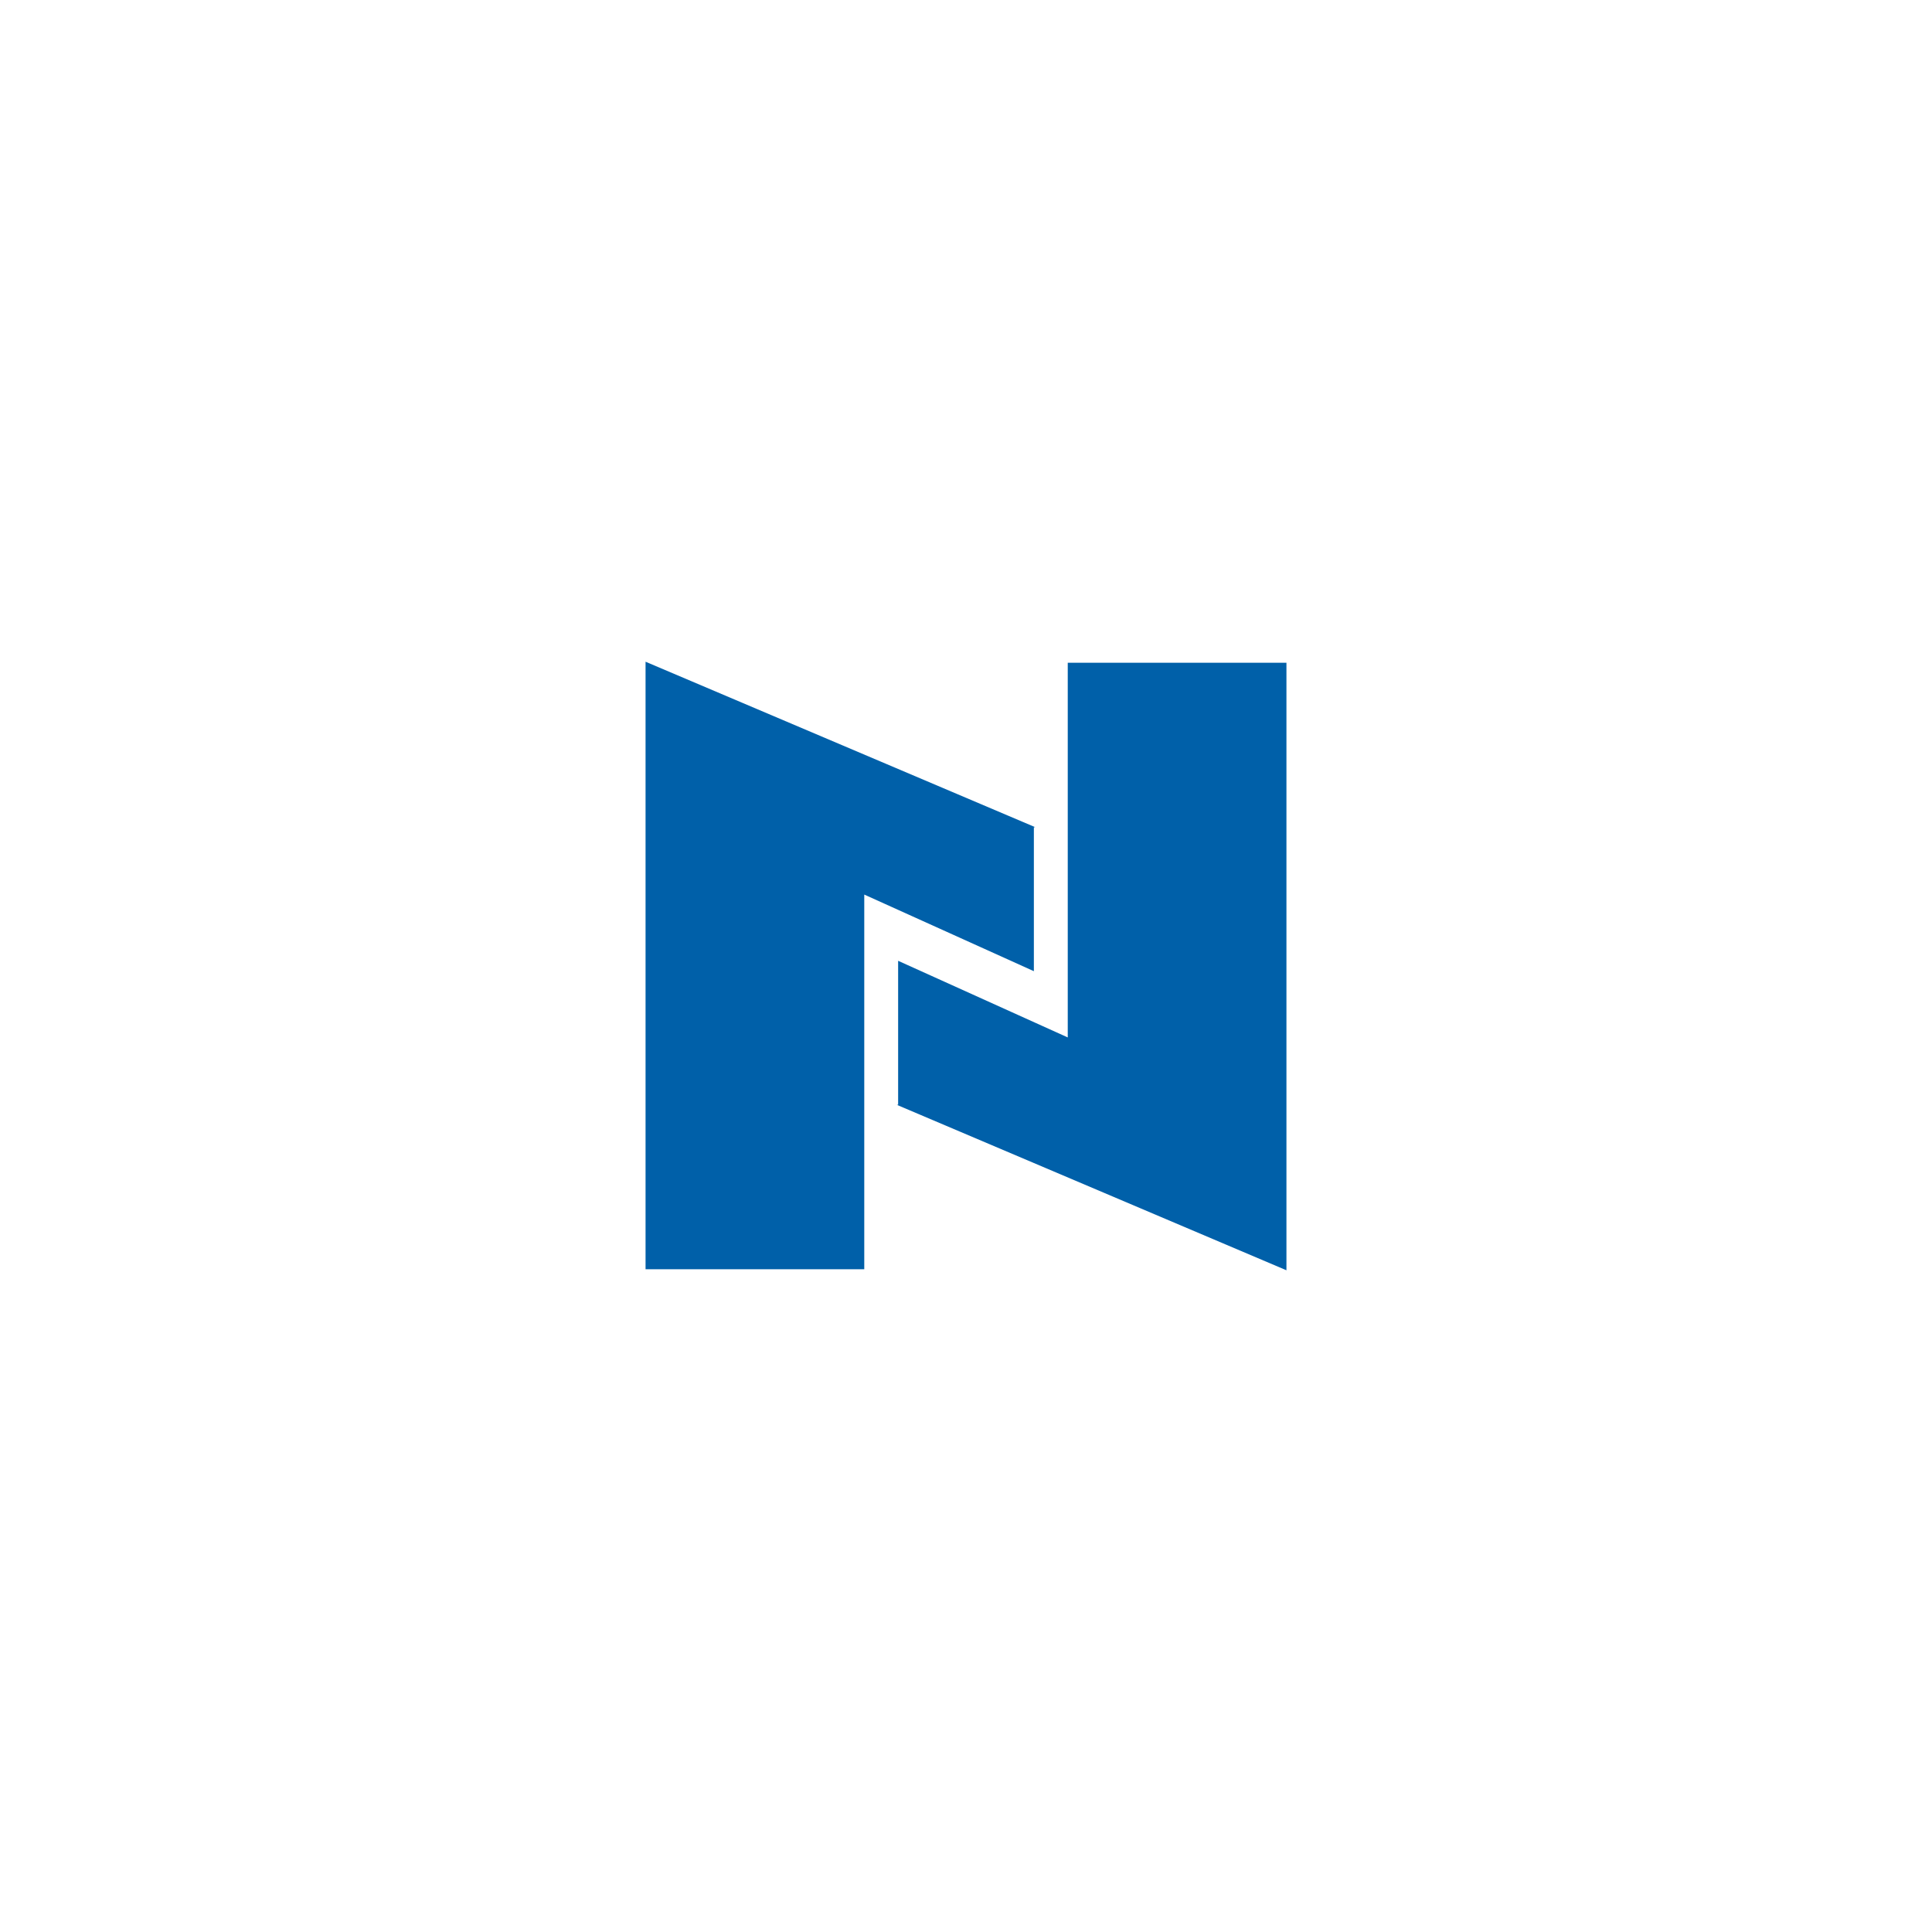 <svg xmlns="http://www.w3.org/2000/svg" id="Layer_1" viewBox="0 0 1080 1080"><defs><style>.cls-1{fill:#0060a9}</style></defs><path d="M596.88 370.49v209.44l-94.82-42.84v80.47l-.73.05 217.8 92.48v-339.6H596.88z" class="cls-1"/><path d="M483.13 709.51V500.07l94.81 42.83v-80.46l.73-.05-217.8-92.48v339.6h122.26z" class="cls-1"/></svg>